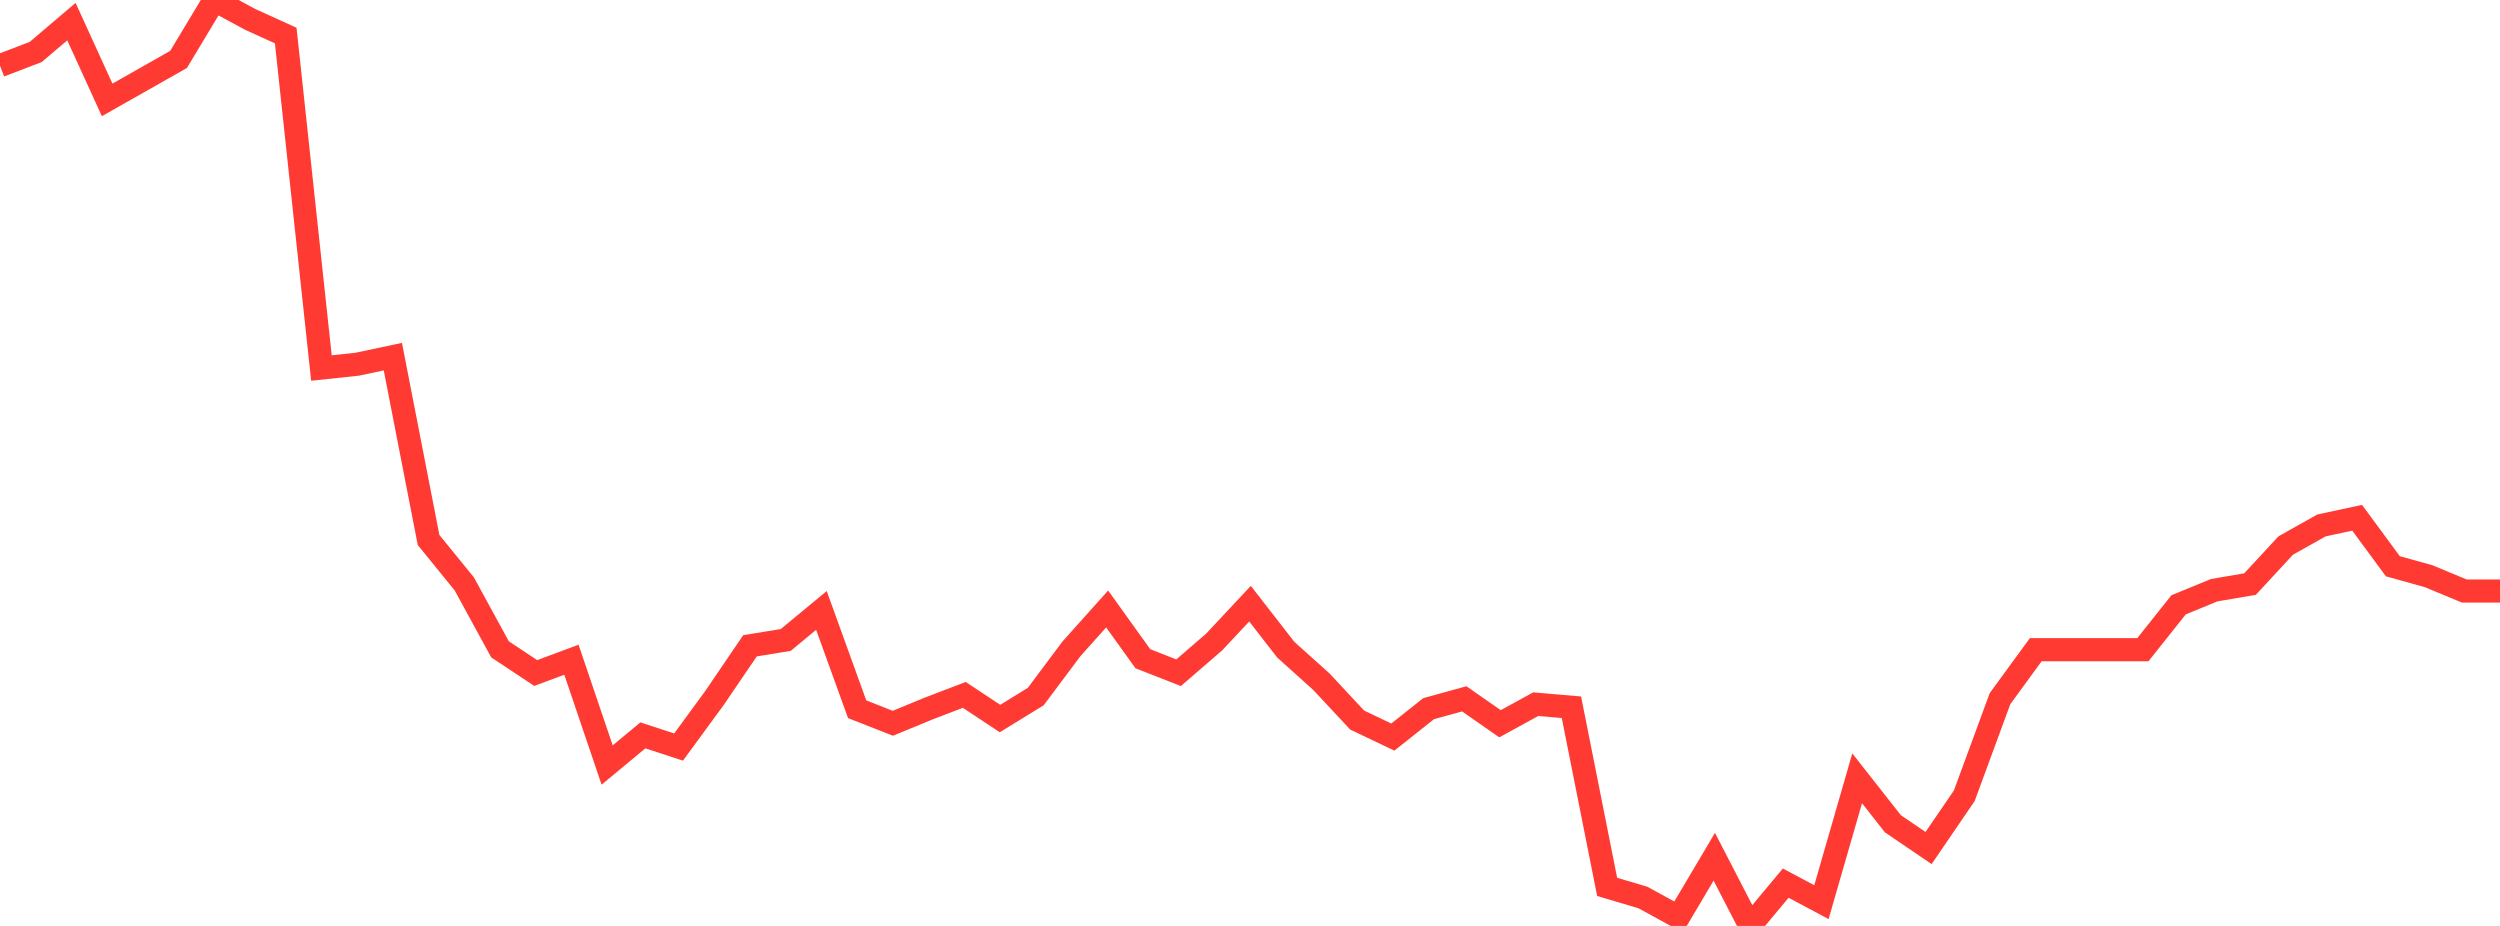<?xml version="1.0" standalone="no"?>
<!DOCTYPE svg PUBLIC "-//W3C//DTD SVG 1.1//EN" "http://www.w3.org/Graphics/SVG/1.1/DTD/svg11.dtd">

<svg width="135" height="50" viewBox="0 0 135 50" preserveAspectRatio="none" 
  xmlns="http://www.w3.org/2000/svg"
  xmlns:xlink="http://www.w3.org/1999/xlink">


<polyline points="0.0, 3.546 1.929, 2.806 3.857, 1.168 5.786, 5.394 7.714, 4.303 9.643, 3.208 11.571, 0.0 13.5, 1.042 15.429, 1.92 17.357, 19.873 19.286, 19.668 21.214, 19.259 23.143, 29.16 25.071, 31.529 27.0, 35.063 28.929, 36.343 30.857, 35.625 32.786, 41.311 34.714, 39.71 36.643, 40.34 38.571, 37.708 40.5, 34.873 42.429, 34.558 44.357, 32.964 46.286, 38.299 48.214, 39.057 50.143, 38.262 52.071, 37.524 54.0, 38.801 55.929, 37.616 57.857, 35.039 59.786, 32.884 61.714, 35.571 63.643, 36.328 65.571, 34.662 67.5, 32.598 69.429, 35.08 71.357, 36.814 73.286, 38.883 75.214, 39.802 77.143, 38.269 79.071, 37.737 81.0, 39.083 82.929, 38.026 84.857, 38.192 86.786, 47.892 88.714, 48.464 90.643, 49.519 92.571, 46.263 94.5, 50.0 96.429, 47.689 98.357, 48.716 100.286, 42.029 102.214, 44.482 104.143, 45.794 106.071, 42.972 108.0, 37.729 109.929, 35.085 111.857, 35.085 113.786, 35.085 115.714, 35.085 117.643, 32.661 119.571, 31.869 121.5, 31.542 123.429, 29.458 125.357, 28.374 127.286, 27.96 129.214, 30.577 131.143, 31.114 133.071, 31.915 135.0, 31.915" fill="none" stroke="#ff3a33" stroke-width="1.25"/>

</svg>
